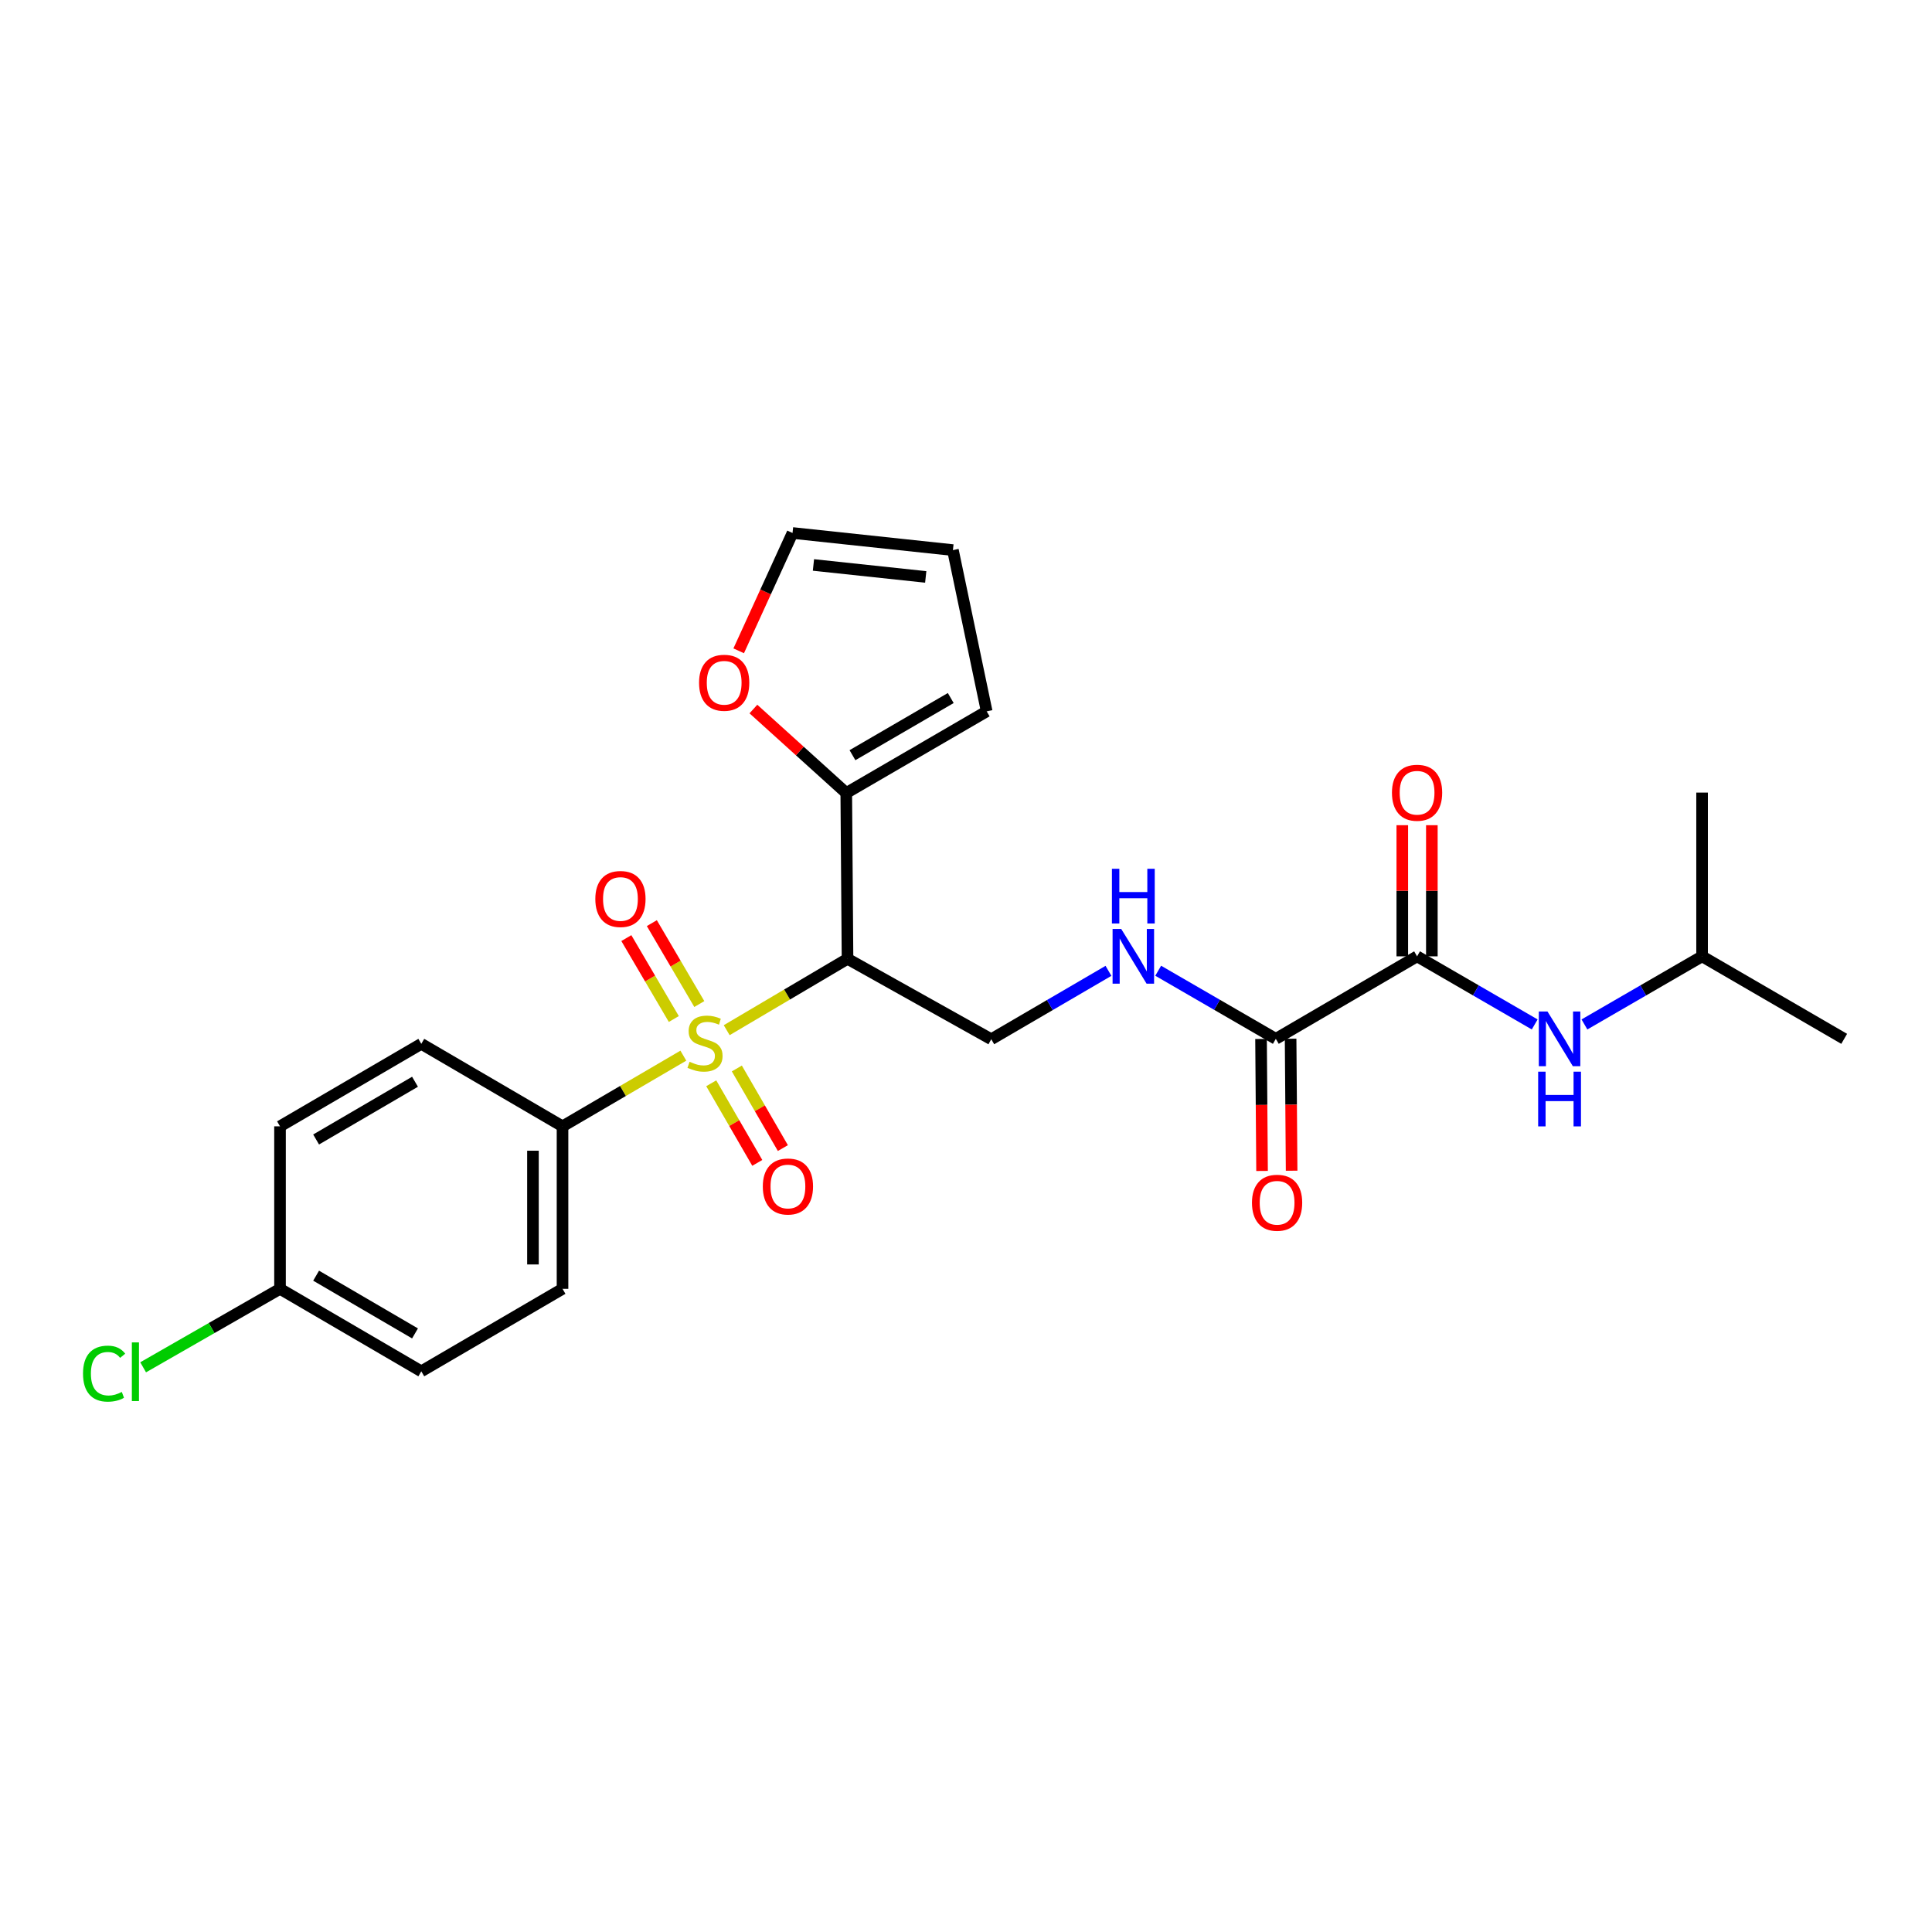 <?xml version='1.0' encoding='iso-8859-1'?>
<svg version='1.1' baseProfile='full'
              xmlns='http://www.w3.org/2000/svg'
                      xmlns:rdkit='http://www.rdkit.org/xml'
                      xmlns:xlink='http://www.w3.org/1999/xlink'
                  xml:space='preserve'
width='1000px' height='1000px' viewBox='0 0 1000 1000'>
<!-- END OF HEADER -->
<rect style='opacity:1.0;fill:#FFFFFF;stroke:none' width='1000' height='1000' x='0' y='0'> </rect>
<path class='bond-0' d='M 376.139,533.219 L 407.406,514.751' style='fill:none;fill-rule:evenodd;stroke:#CCCC00;stroke-width:6px;stroke-linecap:butt;stroke-linejoin:miter;stroke-opacity:1' />
<path class='bond-0' d='M 407.406,514.751 L 438.673,496.283' style='fill:none;fill-rule:evenodd;stroke:#000000;stroke-width:6px;stroke-linecap:butt;stroke-linejoin:miter;stroke-opacity:1' />
<path class='bond-5' d='M 353.702,546.408 L 322.432,564.697' style='fill:none;fill-rule:evenodd;stroke:#CCCC00;stroke-width:6px;stroke-linecap:butt;stroke-linejoin:miter;stroke-opacity:1' />
<path class='bond-5' d='M 322.432,564.697 L 291.162,582.987' style='fill:none;fill-rule:evenodd;stroke:#000000;stroke-width:6px;stroke-linecap:butt;stroke-linejoin:miter;stroke-opacity:1' />
<path class='bond-8' d='M 361.964,519.692 L 349.678,498.752' style='fill:none;fill-rule:evenodd;stroke:#CCCC00;stroke-width:6px;stroke-linecap:butt;stroke-linejoin:miter;stroke-opacity:1' />
<path class='bond-8' d='M 349.678,498.752 L 337.392,477.812' style='fill:none;fill-rule:evenodd;stroke:#FF0000;stroke-width:6px;stroke-linecap:butt;stroke-linejoin:miter;stroke-opacity:1' />
<path class='bond-8' d='M 348.765,527.437 L 336.479,506.496' style='fill:none;fill-rule:evenodd;stroke:#CCCC00;stroke-width:6px;stroke-linecap:butt;stroke-linejoin:miter;stroke-opacity:1' />
<path class='bond-8' d='M 336.479,506.496 L 324.193,485.556' style='fill:none;fill-rule:evenodd;stroke:#FF0000;stroke-width:6px;stroke-linecap:butt;stroke-linejoin:miter;stroke-opacity:1' />
<path class='bond-9' d='M 368.139,560.701 L 380.053,581.303' style='fill:none;fill-rule:evenodd;stroke:#CCCC00;stroke-width:6px;stroke-linecap:butt;stroke-linejoin:miter;stroke-opacity:1' />
<path class='bond-9' d='M 380.053,581.303 L 391.968,601.905' style='fill:none;fill-rule:evenodd;stroke:#FF0000;stroke-width:6px;stroke-linecap:butt;stroke-linejoin:miter;stroke-opacity:1' />
<path class='bond-9' d='M 381.387,553.039 L 393.301,573.641' style='fill:none;fill-rule:evenodd;stroke:#CCCC00;stroke-width:6px;stroke-linecap:butt;stroke-linejoin:miter;stroke-opacity:1' />
<path class='bond-9' d='M 393.301,573.641 L 405.215,594.243' style='fill:none;fill-rule:evenodd;stroke:#FF0000;stroke-width:6px;stroke-linecap:butt;stroke-linejoin:miter;stroke-opacity:1' />
<path class='bond-2' d='M 438.673,496.283 L 438.027,410.454' style='fill:none;fill-rule:evenodd;stroke:#000000;stroke-width:6px;stroke-linecap:butt;stroke-linejoin:miter;stroke-opacity:1' />
<path class='bond-4' d='M 438.673,496.283 L 513.075,537.909' style='fill:none;fill-rule:evenodd;stroke:#000000;stroke-width:6px;stroke-linecap:butt;stroke-linejoin:miter;stroke-opacity:1' />
<path class='bond-1' d='M 733.474,494.999 L 660.365,537.705' style='fill:none;fill-rule:evenodd;stroke:#000000;stroke-width:6px;stroke-linecap:butt;stroke-linejoin:miter;stroke-opacity:1' />
<path class='bond-7' d='M 733.474,494.999 L 763.917,512.626' style='fill:none;fill-rule:evenodd;stroke:#000000;stroke-width:6px;stroke-linecap:butt;stroke-linejoin:miter;stroke-opacity:1' />
<path class='bond-7' d='M 763.917,512.626 L 794.359,530.252' style='fill:none;fill-rule:evenodd;stroke:#0000FF;stroke-width:6px;stroke-linecap:butt;stroke-linejoin:miter;stroke-opacity:1' />
<path class='bond-12' d='M 741.126,494.999 L 741.126,461.06' style='fill:none;fill-rule:evenodd;stroke:#000000;stroke-width:6px;stroke-linecap:butt;stroke-linejoin:miter;stroke-opacity:1' />
<path class='bond-12' d='M 741.126,461.06 L 741.126,427.121' style='fill:none;fill-rule:evenodd;stroke:#FF0000;stroke-width:6px;stroke-linecap:butt;stroke-linejoin:miter;stroke-opacity:1' />
<path class='bond-12' d='M 725.823,494.999 L 725.823,461.06' style='fill:none;fill-rule:evenodd;stroke:#000000;stroke-width:6px;stroke-linecap:butt;stroke-linejoin:miter;stroke-opacity:1' />
<path class='bond-12' d='M 725.823,461.06 L 725.823,427.121' style='fill:none;fill-rule:evenodd;stroke:#FF0000;stroke-width:6px;stroke-linecap:butt;stroke-linejoin:miter;stroke-opacity:1' />
<path class='bond-10' d='M 438.027,410.454 L 413.994,388.723' style='fill:none;fill-rule:evenodd;stroke:#000000;stroke-width:6px;stroke-linecap:butt;stroke-linejoin:miter;stroke-opacity:1' />
<path class='bond-10' d='M 413.994,388.723 L 389.961,366.993' style='fill:none;fill-rule:evenodd;stroke:#FF0000;stroke-width:6px;stroke-linecap:butt;stroke-linejoin:miter;stroke-opacity:1' />
<path class='bond-11' d='M 438.027,410.454 L 510.703,368.19' style='fill:none;fill-rule:evenodd;stroke:#000000;stroke-width:6px;stroke-linecap:butt;stroke-linejoin:miter;stroke-opacity:1' />
<path class='bond-11' d='M 441.235,390.885 L 492.108,361.301' style='fill:none;fill-rule:evenodd;stroke:#000000;stroke-width:6px;stroke-linecap:butt;stroke-linejoin:miter;stroke-opacity:1' />
<path class='bond-3' d='M 660.365,537.705 L 629.923,520.078' style='fill:none;fill-rule:evenodd;stroke:#000000;stroke-width:6px;stroke-linecap:butt;stroke-linejoin:miter;stroke-opacity:1' />
<path class='bond-3' d='M 629.923,520.078 L 599.48,502.451' style='fill:none;fill-rule:evenodd;stroke:#0000FF;stroke-width:6px;stroke-linecap:butt;stroke-linejoin:miter;stroke-opacity:1' />
<path class='bond-13' d='M 652.713,537.764 L 652.977,571.923' style='fill:none;fill-rule:evenodd;stroke:#000000;stroke-width:6px;stroke-linecap:butt;stroke-linejoin:miter;stroke-opacity:1' />
<path class='bond-13' d='M 652.977,571.923 L 653.241,606.082' style='fill:none;fill-rule:evenodd;stroke:#FF0000;stroke-width:6px;stroke-linecap:butt;stroke-linejoin:miter;stroke-opacity:1' />
<path class='bond-13' d='M 668.017,537.646 L 668.281,571.805' style='fill:none;fill-rule:evenodd;stroke:#000000;stroke-width:6px;stroke-linecap:butt;stroke-linejoin:miter;stroke-opacity:1' />
<path class='bond-13' d='M 668.281,571.805 L 668.544,605.964' style='fill:none;fill-rule:evenodd;stroke:#FF0000;stroke-width:6px;stroke-linecap:butt;stroke-linejoin:miter;stroke-opacity:1' />
<path class='bond-6' d='M 513.075,537.909 L 543.408,520.209' style='fill:none;fill-rule:evenodd;stroke:#000000;stroke-width:6px;stroke-linecap:butt;stroke-linejoin:miter;stroke-opacity:1' />
<path class='bond-6' d='M 543.408,520.209 L 573.741,502.508' style='fill:none;fill-rule:evenodd;stroke:#0000FF;stroke-width:6px;stroke-linecap:butt;stroke-linejoin:miter;stroke-opacity:1' />
<path class='bond-16' d='M 291.162,582.987 L 291.162,667.098' style='fill:none;fill-rule:evenodd;stroke:#000000;stroke-width:6px;stroke-linecap:butt;stroke-linejoin:miter;stroke-opacity:1' />
<path class='bond-16' d='M 275.859,595.604 L 275.859,654.481' style='fill:none;fill-rule:evenodd;stroke:#000000;stroke-width:6px;stroke-linecap:butt;stroke-linejoin:miter;stroke-opacity:1' />
<path class='bond-17' d='M 291.162,582.987 L 218.062,540.289' style='fill:none;fill-rule:evenodd;stroke:#000000;stroke-width:6px;stroke-linecap:butt;stroke-linejoin:miter;stroke-opacity:1' />
<path class='bond-22' d='M 820.101,530.253 L 850.547,512.626' style='fill:none;fill-rule:evenodd;stroke:#0000FF;stroke-width:6px;stroke-linecap:butt;stroke-linejoin:miter;stroke-opacity:1' />
<path class='bond-22' d='M 850.547,512.626 L 880.994,494.999' style='fill:none;fill-rule:evenodd;stroke:#000000;stroke-width:6px;stroke-linecap:butt;stroke-linejoin:miter;stroke-opacity:1' />
<path class='bond-14' d='M 382.346,336.863 L 396.277,306.369' style='fill:none;fill-rule:evenodd;stroke:#FF0000;stroke-width:6px;stroke-linecap:butt;stroke-linejoin:miter;stroke-opacity:1' />
<path class='bond-14' d='M 396.277,306.369 L 410.209,275.875' style='fill:none;fill-rule:evenodd;stroke:#000000;stroke-width:6px;stroke-linecap:butt;stroke-linejoin:miter;stroke-opacity:1' />
<path class='bond-15' d='M 510.703,368.19 L 493.231,284.726' style='fill:none;fill-rule:evenodd;stroke:#000000;stroke-width:6px;stroke-linecap:butt;stroke-linejoin:miter;stroke-opacity:1' />
<path class='bond-26' d='M 410.209,275.875 L 493.231,284.726' style='fill:none;fill-rule:evenodd;stroke:#000000;stroke-width:6px;stroke-linecap:butt;stroke-linejoin:miter;stroke-opacity:1' />
<path class='bond-26' d='M 421.04,292.42 L 479.156,298.615' style='fill:none;fill-rule:evenodd;stroke:#000000;stroke-width:6px;stroke-linecap:butt;stroke-linejoin:miter;stroke-opacity:1' />
<path class='bond-20' d='M 291.162,667.098 L 218.062,709.795' style='fill:none;fill-rule:evenodd;stroke:#000000;stroke-width:6px;stroke-linecap:butt;stroke-linejoin:miter;stroke-opacity:1' />
<path class='bond-19' d='M 218.062,540.289 L 144.935,582.987' style='fill:none;fill-rule:evenodd;stroke:#000000;stroke-width:6px;stroke-linecap:butt;stroke-linejoin:miter;stroke-opacity:1' />
<path class='bond-19' d='M 214.809,559.91 L 163.621,589.798' style='fill:none;fill-rule:evenodd;stroke:#000000;stroke-width:6px;stroke-linecap:butt;stroke-linejoin:miter;stroke-opacity:1' />
<path class='bond-18' d='M 144.935,667.098 L 144.935,582.987' style='fill:none;fill-rule:evenodd;stroke:#000000;stroke-width:6px;stroke-linecap:butt;stroke-linejoin:miter;stroke-opacity:1' />
<path class='bond-21' d='M 144.935,667.098 L 109.512,687.407' style='fill:none;fill-rule:evenodd;stroke:#000000;stroke-width:6px;stroke-linecap:butt;stroke-linejoin:miter;stroke-opacity:1' />
<path class='bond-21' d='M 109.512,687.407 L 74.088,707.716' style='fill:none;fill-rule:evenodd;stroke:#00CC00;stroke-width:6px;stroke-linecap:butt;stroke-linejoin:miter;stroke-opacity:1' />
<path class='bond-25' d='M 144.935,667.098 L 218.062,709.795' style='fill:none;fill-rule:evenodd;stroke:#000000;stroke-width:6px;stroke-linecap:butt;stroke-linejoin:miter;stroke-opacity:1' />
<path class='bond-25' d='M 163.621,660.287 L 214.809,690.175' style='fill:none;fill-rule:evenodd;stroke:#000000;stroke-width:6px;stroke-linecap:butt;stroke-linejoin:miter;stroke-opacity:1' />
<path class='bond-23' d='M 880.994,494.999 L 954.545,537.705' style='fill:none;fill-rule:evenodd;stroke:#000000;stroke-width:6px;stroke-linecap:butt;stroke-linejoin:miter;stroke-opacity:1' />
<path class='bond-24' d='M 880.994,494.999 L 880.994,410.242' style='fill:none;fill-rule:evenodd;stroke:#000000;stroke-width:6px;stroke-linecap:butt;stroke-linejoin:miter;stroke-opacity:1' />
<path  class='atom-0' d='M 356.918 549.567
Q 357.238 549.687, 358.558 550.247
Q 359.878 550.807, 361.318 551.167
Q 362.798 551.487, 364.238 551.487
Q 366.918 551.487, 368.478 550.207
Q 370.038 548.887, 370.038 546.607
Q 370.038 545.047, 369.238 544.087
Q 368.478 543.127, 367.278 542.607
Q 366.078 542.087, 364.078 541.487
Q 361.558 540.727, 360.038 540.007
Q 358.558 539.287, 357.478 537.767
Q 356.438 536.247, 356.438 533.687
Q 356.438 530.127, 358.838 527.927
Q 361.278 525.727, 366.078 525.727
Q 369.358 525.727, 373.078 527.287
L 372.158 530.367
Q 368.758 528.967, 366.198 528.967
Q 363.438 528.967, 361.918 530.127
Q 360.398 531.247, 360.438 533.207
Q 360.438 534.727, 361.198 535.647
Q 361.998 536.567, 363.118 537.087
Q 364.278 537.607, 366.198 538.207
Q 368.758 539.007, 370.278 539.807
Q 371.798 540.607, 372.878 542.247
Q 373.998 543.847, 373.998 546.607
Q 373.998 550.527, 371.358 552.647
Q 368.758 554.727, 364.398 554.727
Q 361.878 554.727, 359.958 554.167
Q 358.078 553.647, 355.838 552.727
L 356.918 549.567
' fill='#CCCC00'/>
<path  class='atom-7' d='M 580.35 480.839
L 589.63 495.839
Q 590.55 497.319, 592.03 499.999
Q 593.51 502.679, 593.59 502.839
L 593.59 480.839
L 597.35 480.839
L 597.35 509.159
L 593.47 509.159
L 583.51 492.759
Q 582.35 490.839, 581.11 488.639
Q 579.91 486.439, 579.55 485.759
L 579.55 509.159
L 575.87 509.159
L 575.87 480.839
L 580.35 480.839
' fill='#0000FF'/>
<path  class='atom-7' d='M 575.53 449.687
L 579.37 449.687
L 579.37 461.727
L 593.85 461.727
L 593.85 449.687
L 597.69 449.687
L 597.69 478.007
L 593.85 478.007
L 593.85 464.927
L 579.37 464.927
L 579.37 478.007
L 575.53 478.007
L 575.53 449.687
' fill='#0000FF'/>
<path  class='atom-8' d='M 800.97 523.545
L 810.25 538.545
Q 811.17 540.025, 812.65 542.705
Q 814.13 545.385, 814.21 545.545
L 814.21 523.545
L 817.97 523.545
L 817.97 551.865
L 814.09 551.865
L 804.13 535.465
Q 802.97 533.545, 801.73 531.345
Q 800.53 529.145, 800.17 528.465
L 800.17 551.865
L 796.49 551.865
L 796.49 523.545
L 800.97 523.545
' fill='#0000FF'/>
<path  class='atom-8' d='M 796.15 554.697
L 799.99 554.697
L 799.99 566.737
L 814.47 566.737
L 814.47 554.697
L 818.31 554.697
L 818.31 583.017
L 814.47 583.017
L 814.47 569.937
L 799.99 569.937
L 799.99 583.017
L 796.15 583.017
L 796.15 554.697
' fill='#0000FF'/>
<path  class='atom-9' d='M 308.141 465.313
Q 308.141 458.513, 311.501 454.713
Q 314.861 450.913, 321.141 450.913
Q 327.421 450.913, 330.781 454.713
Q 334.141 458.513, 334.141 465.313
Q 334.141 472.193, 330.741 476.113
Q 327.341 479.993, 321.141 479.993
Q 314.901 479.993, 311.501 476.113
Q 308.141 472.233, 308.141 465.313
M 321.141 476.793
Q 325.461 476.793, 327.781 473.913
Q 330.141 470.993, 330.141 465.313
Q 330.141 459.753, 327.781 456.953
Q 325.461 454.113, 321.141 454.113
Q 316.821 454.113, 314.461 456.913
Q 312.141 459.713, 312.141 465.313
Q 312.141 471.033, 314.461 473.913
Q 316.821 476.793, 321.141 476.793
' fill='#FF0000'/>
<path  class='atom-10' d='M 394.828 614.125
Q 394.828 607.325, 398.188 603.525
Q 401.548 599.725, 407.828 599.725
Q 414.108 599.725, 417.468 603.525
Q 420.828 607.325, 420.828 614.125
Q 420.828 621.005, 417.428 624.925
Q 414.028 628.805, 407.828 628.805
Q 401.588 628.805, 398.188 624.925
Q 394.828 621.045, 394.828 614.125
M 407.828 625.605
Q 412.148 625.605, 414.468 622.725
Q 416.828 619.805, 416.828 614.125
Q 416.828 608.565, 414.468 605.765
Q 412.148 602.925, 407.828 602.925
Q 403.508 602.925, 401.148 605.725
Q 398.828 608.525, 398.828 614.125
Q 398.828 619.845, 401.148 622.725
Q 403.508 625.605, 407.828 625.605
' fill='#FF0000'/>
<path  class='atom-11' d='M 361.831 353.392
Q 361.831 346.592, 365.191 342.792
Q 368.551 338.992, 374.831 338.992
Q 381.111 338.992, 384.471 342.792
Q 387.831 346.592, 387.831 353.392
Q 387.831 360.272, 384.431 364.192
Q 381.031 368.072, 374.831 368.072
Q 368.591 368.072, 365.191 364.192
Q 361.831 360.312, 361.831 353.392
M 374.831 364.872
Q 379.151 364.872, 381.471 361.992
Q 383.831 359.072, 383.831 353.392
Q 383.831 347.832, 381.471 345.032
Q 379.151 342.192, 374.831 342.192
Q 370.511 342.192, 368.151 344.992
Q 365.831 347.792, 365.831 353.392
Q 365.831 359.112, 368.151 361.992
Q 370.511 364.872, 374.831 364.872
' fill='#FF0000'/>
<path  class='atom-13' d='M 720.474 410.322
Q 720.474 403.522, 723.834 399.722
Q 727.194 395.922, 733.474 395.922
Q 739.754 395.922, 743.114 399.722
Q 746.474 403.522, 746.474 410.322
Q 746.474 417.202, 743.074 421.122
Q 739.674 425.002, 733.474 425.002
Q 727.234 425.002, 723.834 421.122
Q 720.474 417.242, 720.474 410.322
M 733.474 421.802
Q 737.794 421.802, 740.114 418.922
Q 742.474 416.002, 742.474 410.322
Q 742.474 404.762, 740.114 401.962
Q 737.794 399.122, 733.474 399.122
Q 729.154 399.122, 726.794 401.922
Q 724.474 404.722, 724.474 410.322
Q 724.474 416.042, 726.794 418.922
Q 729.154 421.802, 733.474 421.802
' fill='#FF0000'/>
<path  class='atom-14' d='M 648.02 622.542
Q 648.02 615.742, 651.38 611.942
Q 654.74 608.142, 661.02 608.142
Q 667.3 608.142, 670.66 611.942
Q 674.02 615.742, 674.02 622.542
Q 674.02 629.422, 670.62 633.342
Q 667.22 637.222, 661.02 637.222
Q 654.78 637.222, 651.38 633.342
Q 648.02 629.462, 648.02 622.542
M 661.02 634.022
Q 665.34 634.022, 667.66 631.142
Q 670.02 628.222, 670.02 622.542
Q 670.02 616.982, 667.66 614.182
Q 665.34 611.342, 661.02 611.342
Q 656.7 611.342, 654.34 614.142
Q 652.02 616.942, 652.02 622.542
Q 652.02 628.262, 654.34 631.142
Q 656.7 634.022, 661.02 634.022
' fill='#FF0000'/>
<path  class='atom-22' d='M 42.971 710.988
Q 42.971 703.948, 46.251 700.268
Q 49.571 696.548, 55.851 696.548
Q 61.691 696.548, 64.811 700.668
L 62.171 702.828
Q 59.891 699.828, 55.851 699.828
Q 51.571 699.828, 49.291 702.708
Q 47.051 705.548, 47.051 710.988
Q 47.051 716.588, 49.371 719.468
Q 51.731 722.348, 56.291 722.348
Q 59.411 722.348, 63.051 720.468
L 64.171 723.468
Q 62.691 724.428, 60.451 724.988
Q 58.211 725.548, 55.731 725.548
Q 49.571 725.548, 46.251 721.788
Q 42.971 718.028, 42.971 710.988
' fill='#00CC00'/>
<path  class='atom-22' d='M 68.251 694.828
L 71.931 694.828
L 71.931 725.188
L 68.251 725.188
L 68.251 694.828
' fill='#00CC00'/>
</svg>
